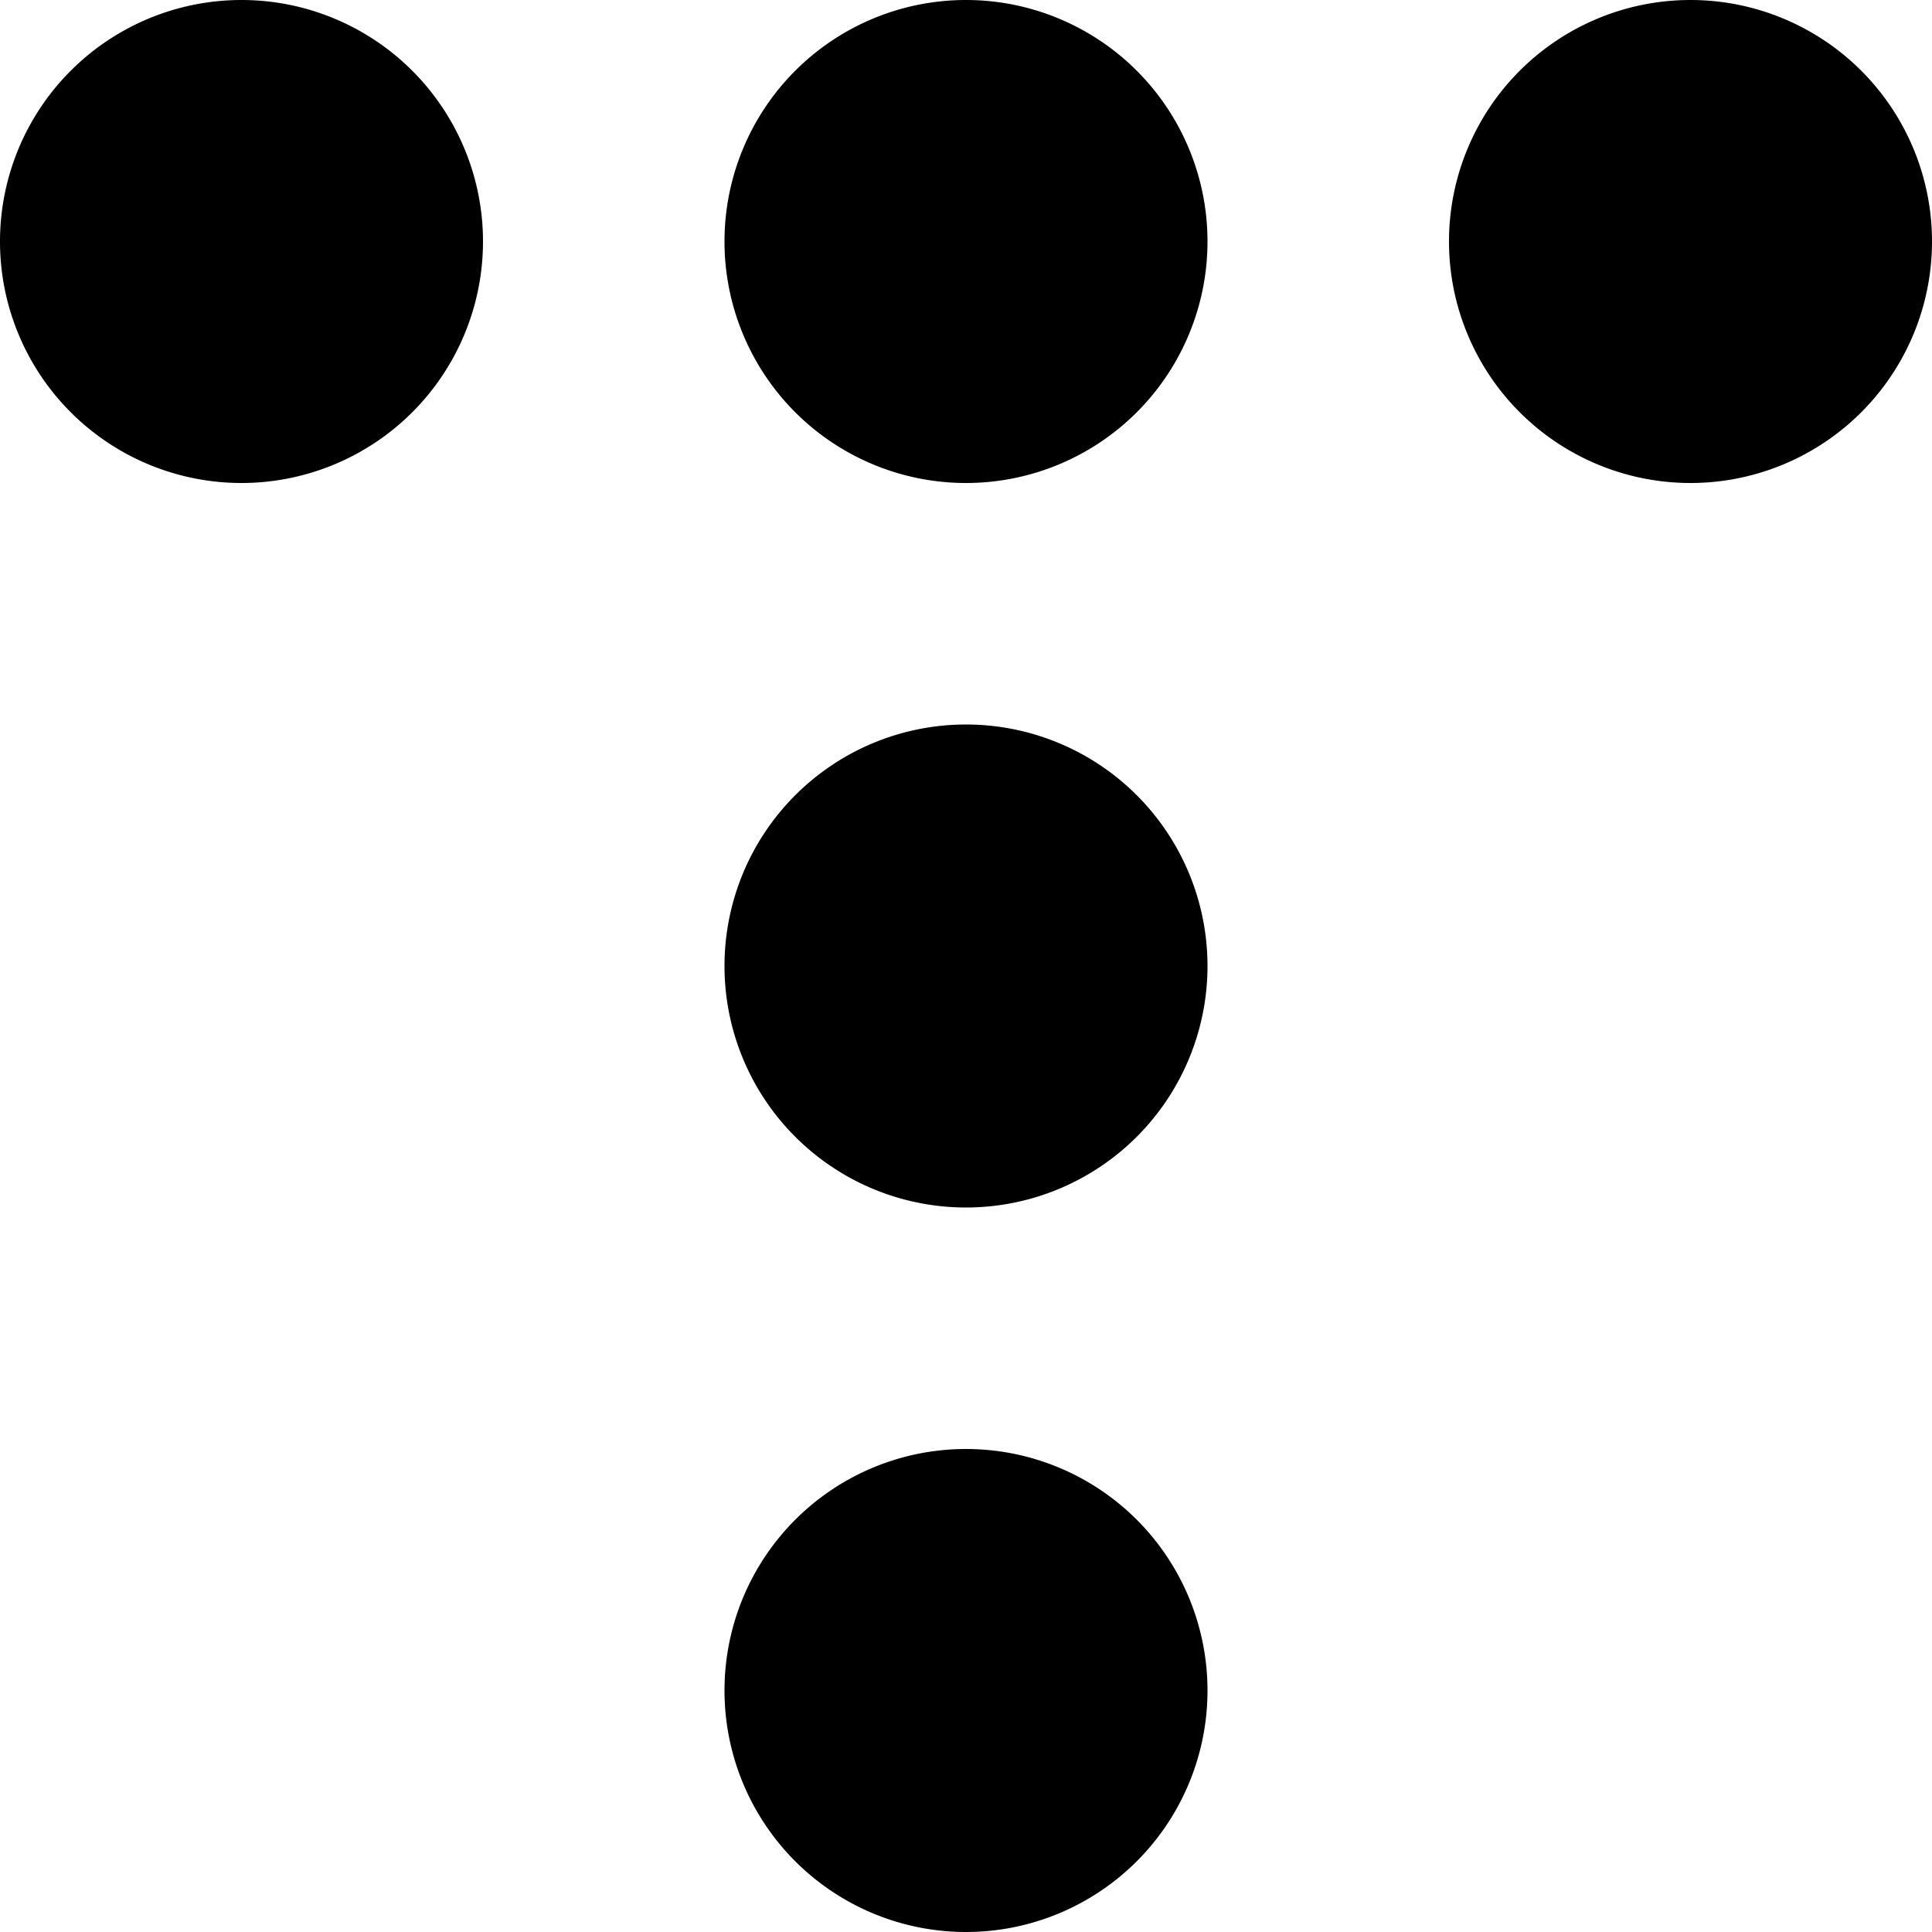 <svg viewBox="0 0 24 24" xmlns="http://www.w3.org/2000/svg"><path d="M0 3a3 3 0 1 0 6 0 3 3 0 0 0-6 0m9 18a3 3 0 1 0 6 0 3 3 0 0 0-6 0m0-9a3 3 0 1 0 6 0 3 3 0 0 0-6 0m0-9a3 3 0 1 0 6 0 3 3 0 0 0-6 0m9 0a3 3 0 1 0 6 0 3 3 0 0 0-6 0"/></svg>